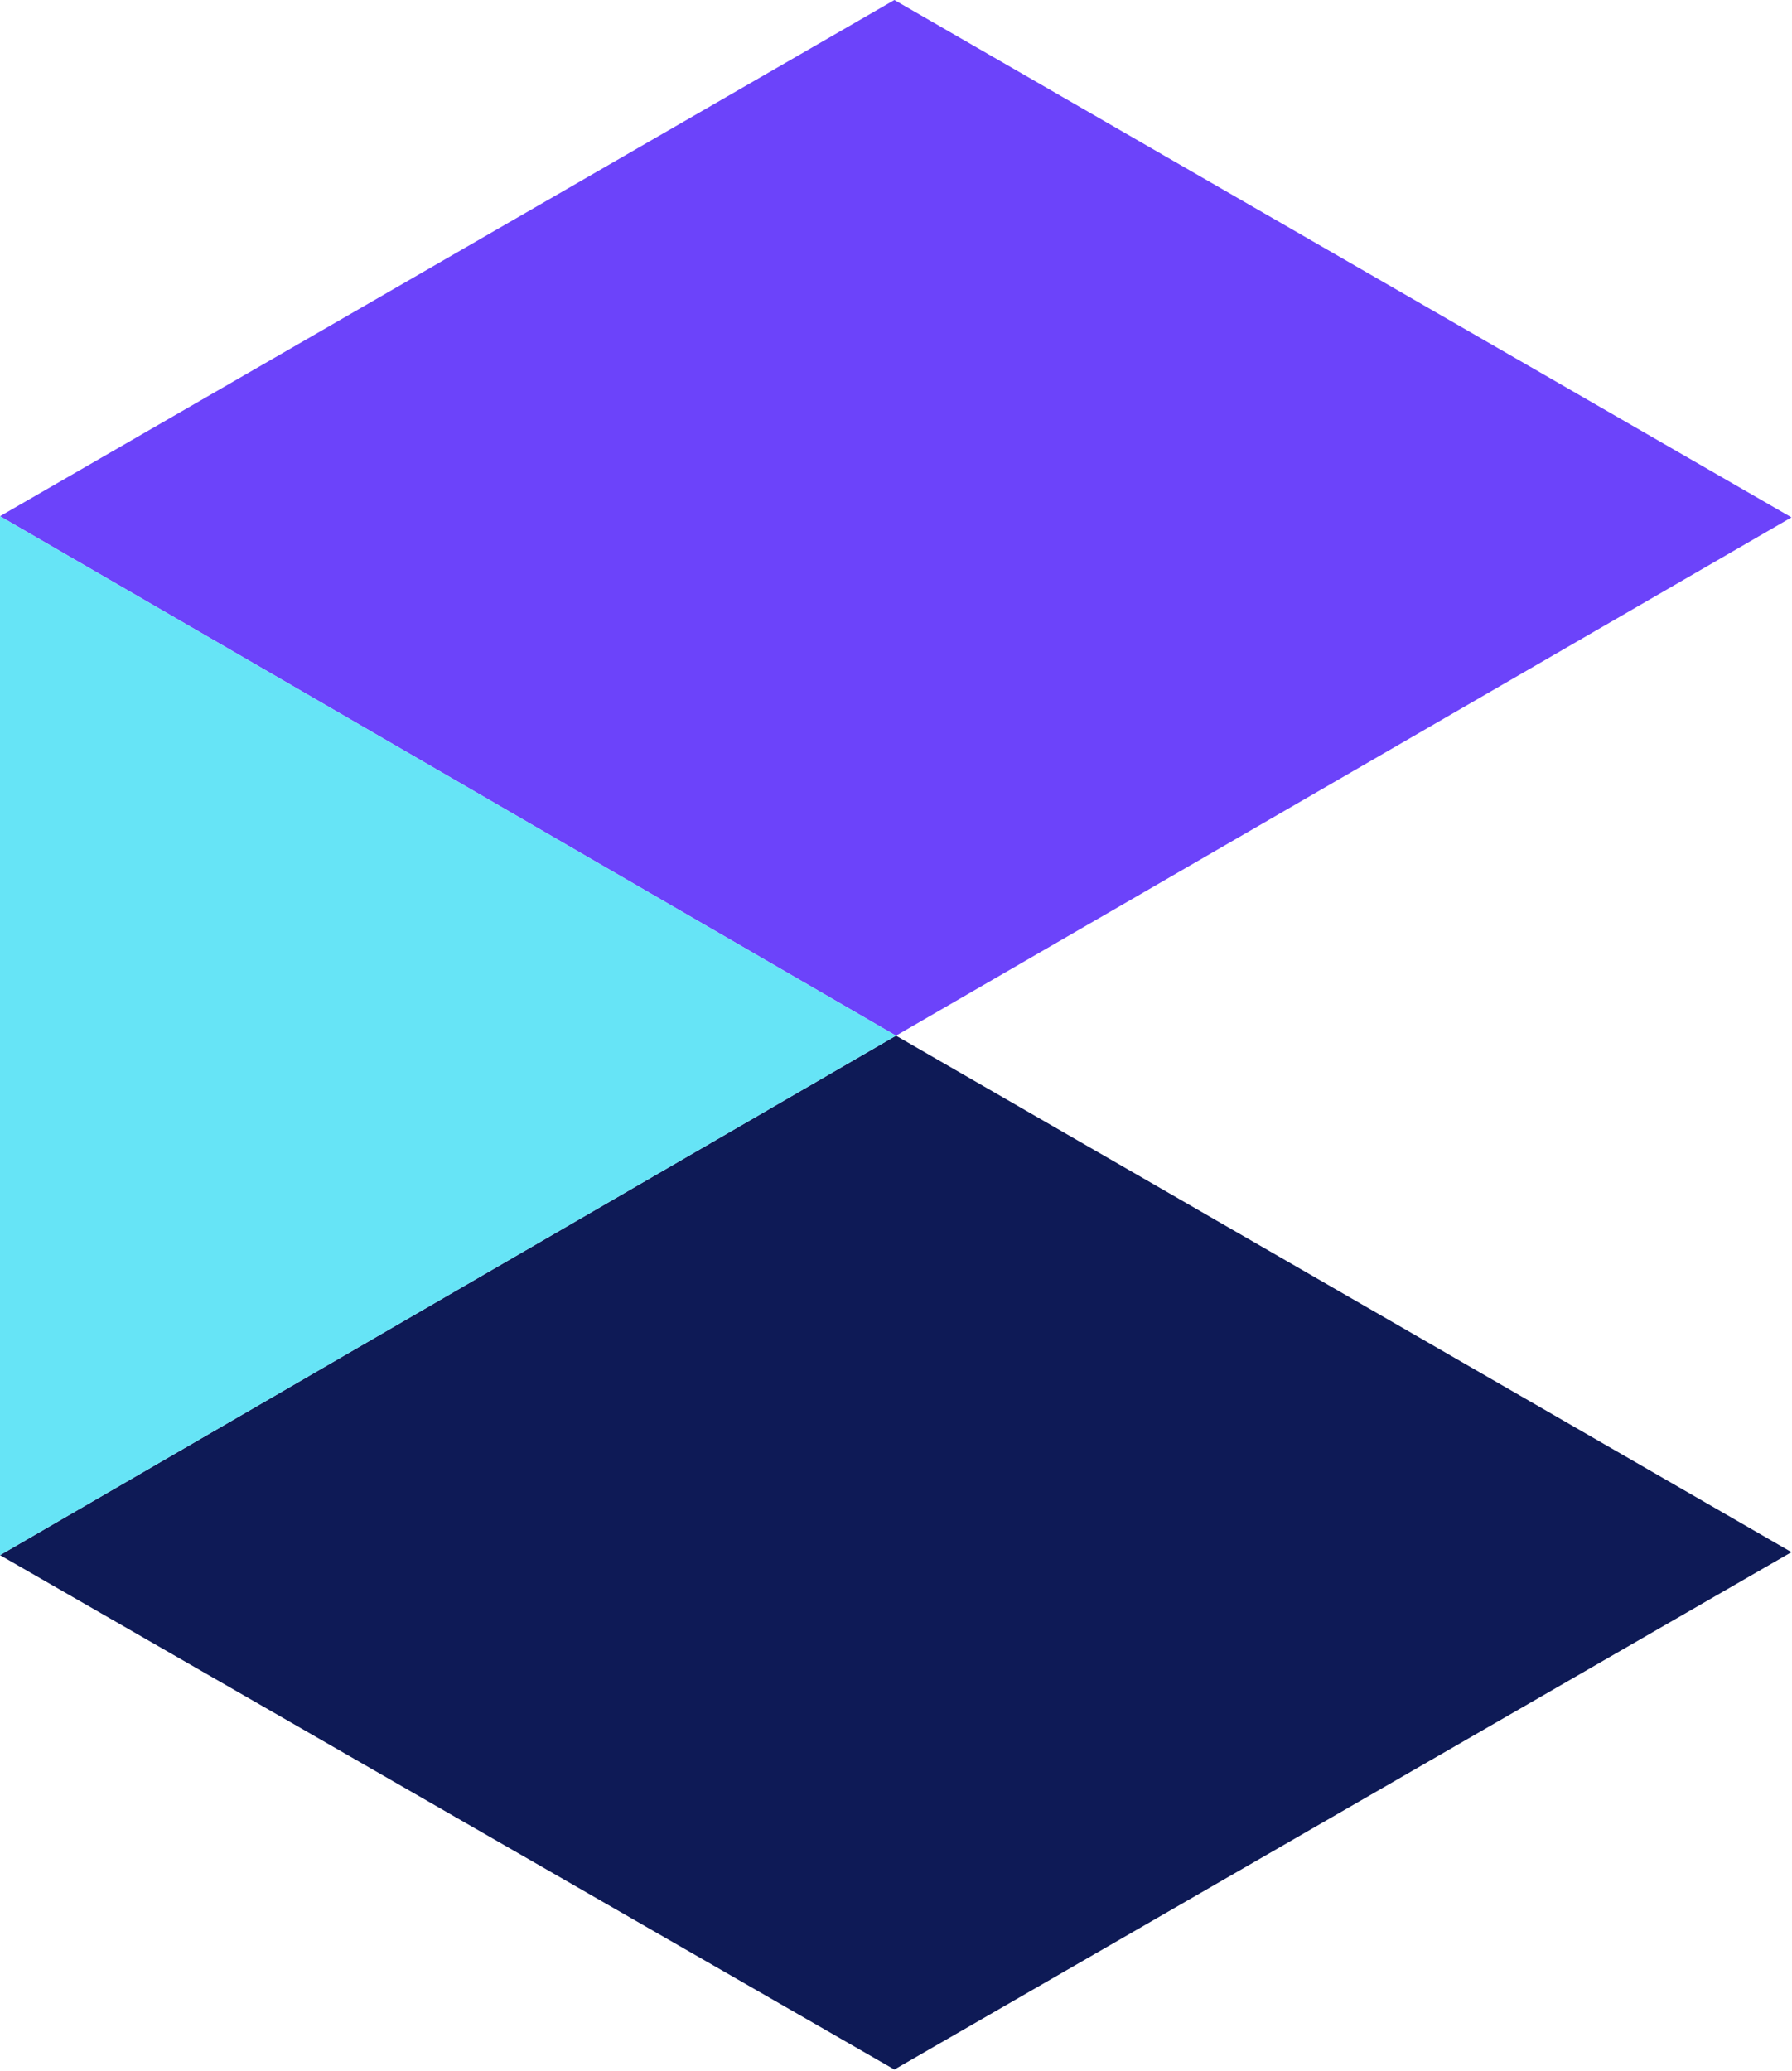 <svg xmlns="http://www.w3.org/2000/svg" width="276" height="319" viewBox="0 0 276 319" fill="none"><path d="M275.92 79.68L137.75 0L0 79.5L138 159.5L275.92 79.68Z" fill="#6C43FA"></path><path d="M275.92 239.04L138 159.5L0 239.5L137.75 318.72L275.92 239.04Z" fill="#0E1A56"></path><path d="M0 79.5L138 159.5L0 239.5V79.5Z" fill="#66E4F6"></path></svg>